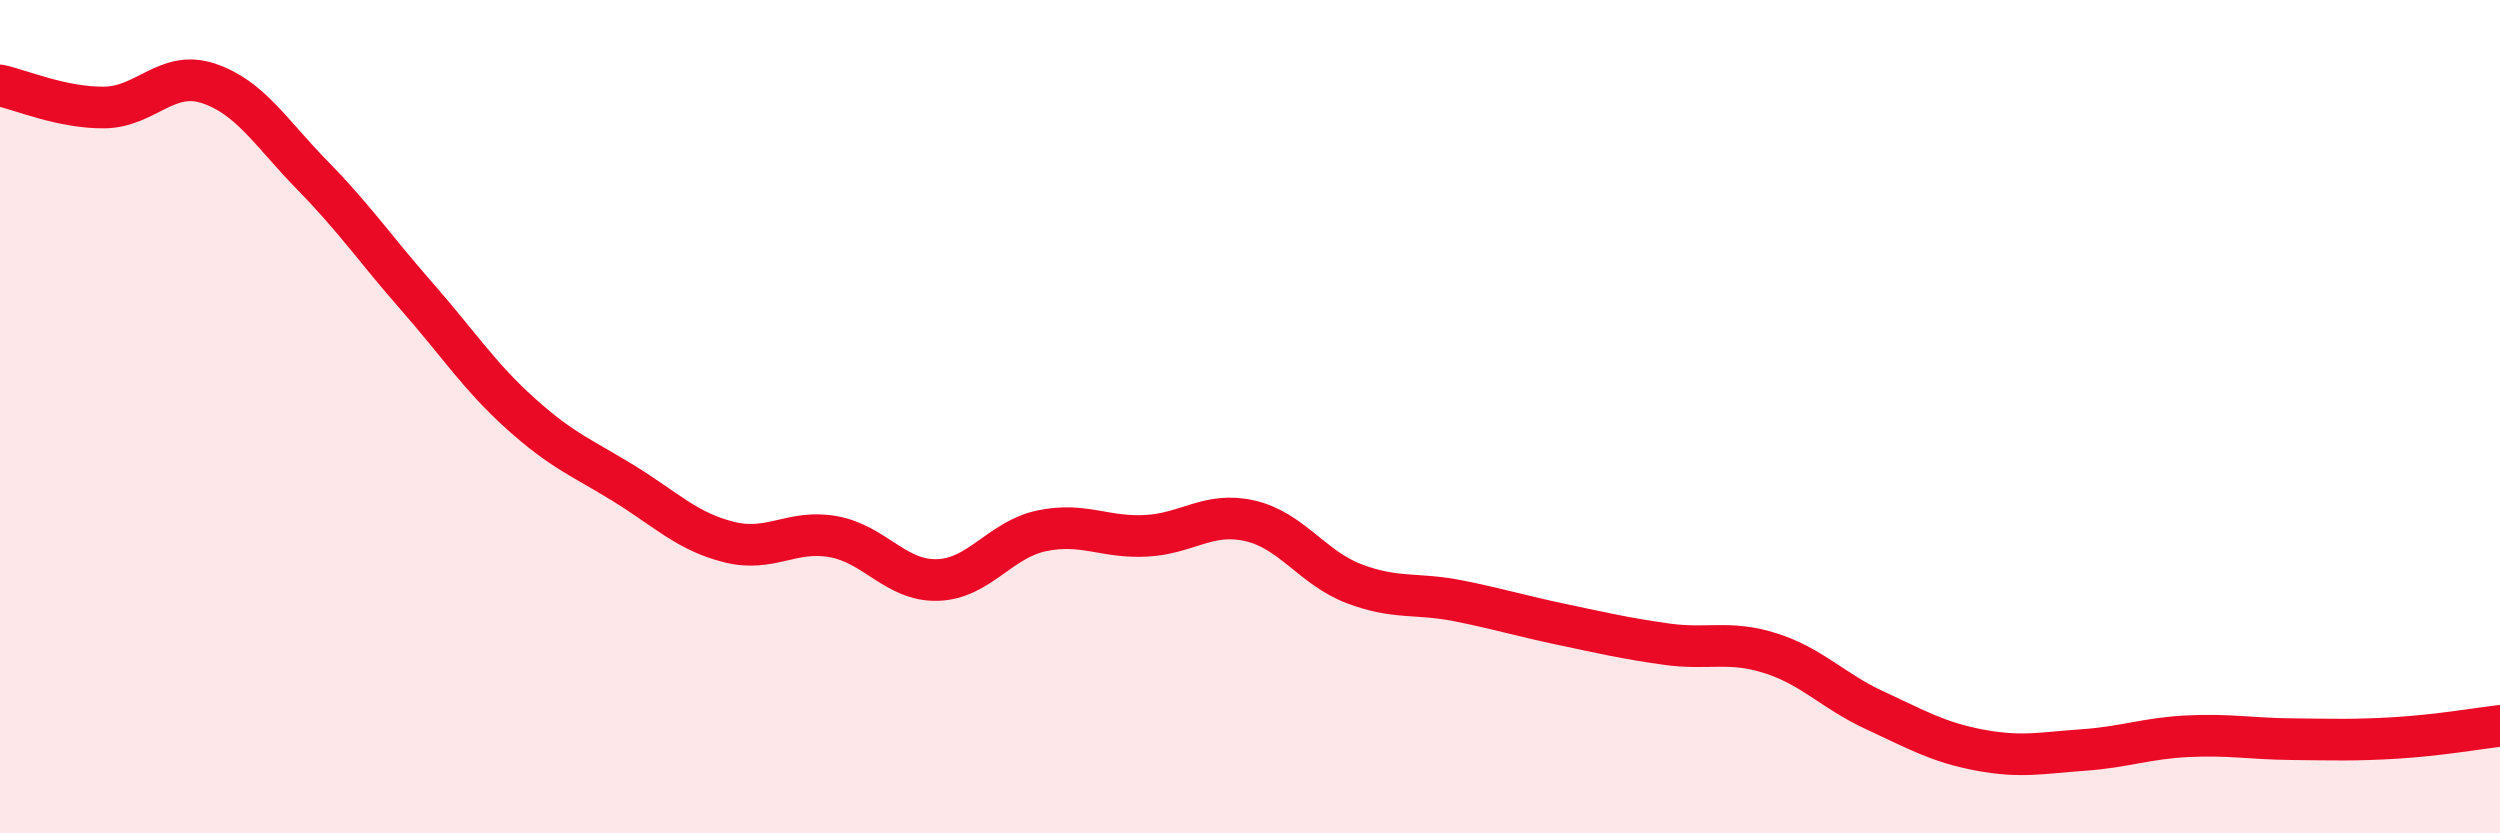 
    <svg width="60" height="20" viewBox="0 0 60 20" xmlns="http://www.w3.org/2000/svg">
      <path
        d="M 0,2.05 C 0.5,2.16 1.5,2.59 2.5,2.58 C 3.5,2.57 4,1.67 5,2 C 6,2.33 6.5,3.19 7.5,4.21 C 8.5,5.23 9,5.97 10,7.11 C 11,8.25 11.5,9.03 12.5,9.93 C 13.5,10.83 14,11 15,11.62 C 16,12.24 16.5,12.76 17.5,13.01 C 18.5,13.26 19,12.7 20,12.88 C 21,13.06 21.5,13.95 22.5,13.92 C 23.5,13.89 24,12.95 25,12.74 C 26,12.53 26.5,12.91 27.5,12.86 C 28.5,12.81 29,12.27 30,12.5 C 31,12.73 31.5,13.63 32.5,14.01 C 33.5,14.39 34,14.22 35,14.42 C 36,14.62 36.5,14.78 37.5,14.99 C 38.5,15.2 39,15.32 40,15.46 C 41,15.6 41.5,15.36 42.5,15.68 C 43.5,16 44,16.59 45,17.05 C 46,17.51 46.5,17.81 47.5,18 C 48.5,18.19 49,18.07 50,18 C 51,17.93 51.5,17.72 52.5,17.67 C 53.5,17.62 54,17.73 55,17.74 C 56,17.75 56.5,17.77 57.5,17.71 C 58.5,17.65 59.5,17.48 60,17.42L60 20L0 20Z"
        fill="#EB0A25"
        opacity="0.1"
        stroke-linecap="round"
        stroke-linejoin="round"
      />
      <path
        d="M 0,2.05 C 0.5,2.16 1.5,2.59 2.5,2.58 C 3.5,2.57 4,1.67 5,2 C 6,2.33 6.5,3.19 7.5,4.21 C 8.5,5.23 9,5.97 10,7.11 C 11,8.25 11.5,9.03 12.5,9.93 C 13.5,10.83 14,11 15,11.62 C 16,12.24 16.5,12.76 17.5,13.01 C 18.5,13.26 19,12.7 20,12.88 C 21,13.06 21.5,13.95 22.5,13.92 C 23.5,13.89 24,12.95 25,12.74 C 26,12.53 26.5,12.91 27.5,12.86 C 28.5,12.81 29,12.27 30,12.5 C 31,12.73 31.5,13.63 32.5,14.01 C 33.5,14.39 34,14.22 35,14.42 C 36,14.62 36.5,14.78 37.5,14.99 C 38.5,15.2 39,15.32 40,15.46 C 41,15.6 41.5,15.36 42.5,15.68 C 43.5,16 44,16.59 45,17.05 C 46,17.51 46.5,17.81 47.5,18 C 48.5,18.19 49,18.07 50,18 C 51,17.93 51.5,17.72 52.5,17.67 C 53.5,17.62 54,17.73 55,17.74 C 56,17.75 56.5,17.77 57.5,17.71 C 58.5,17.65 59.5,17.48 60,17.42"
        stroke="#EB0A25"
        stroke-width="1"
        fill="none"
        stroke-linecap="round"
        stroke-linejoin="round"
      />
    </svg>
  